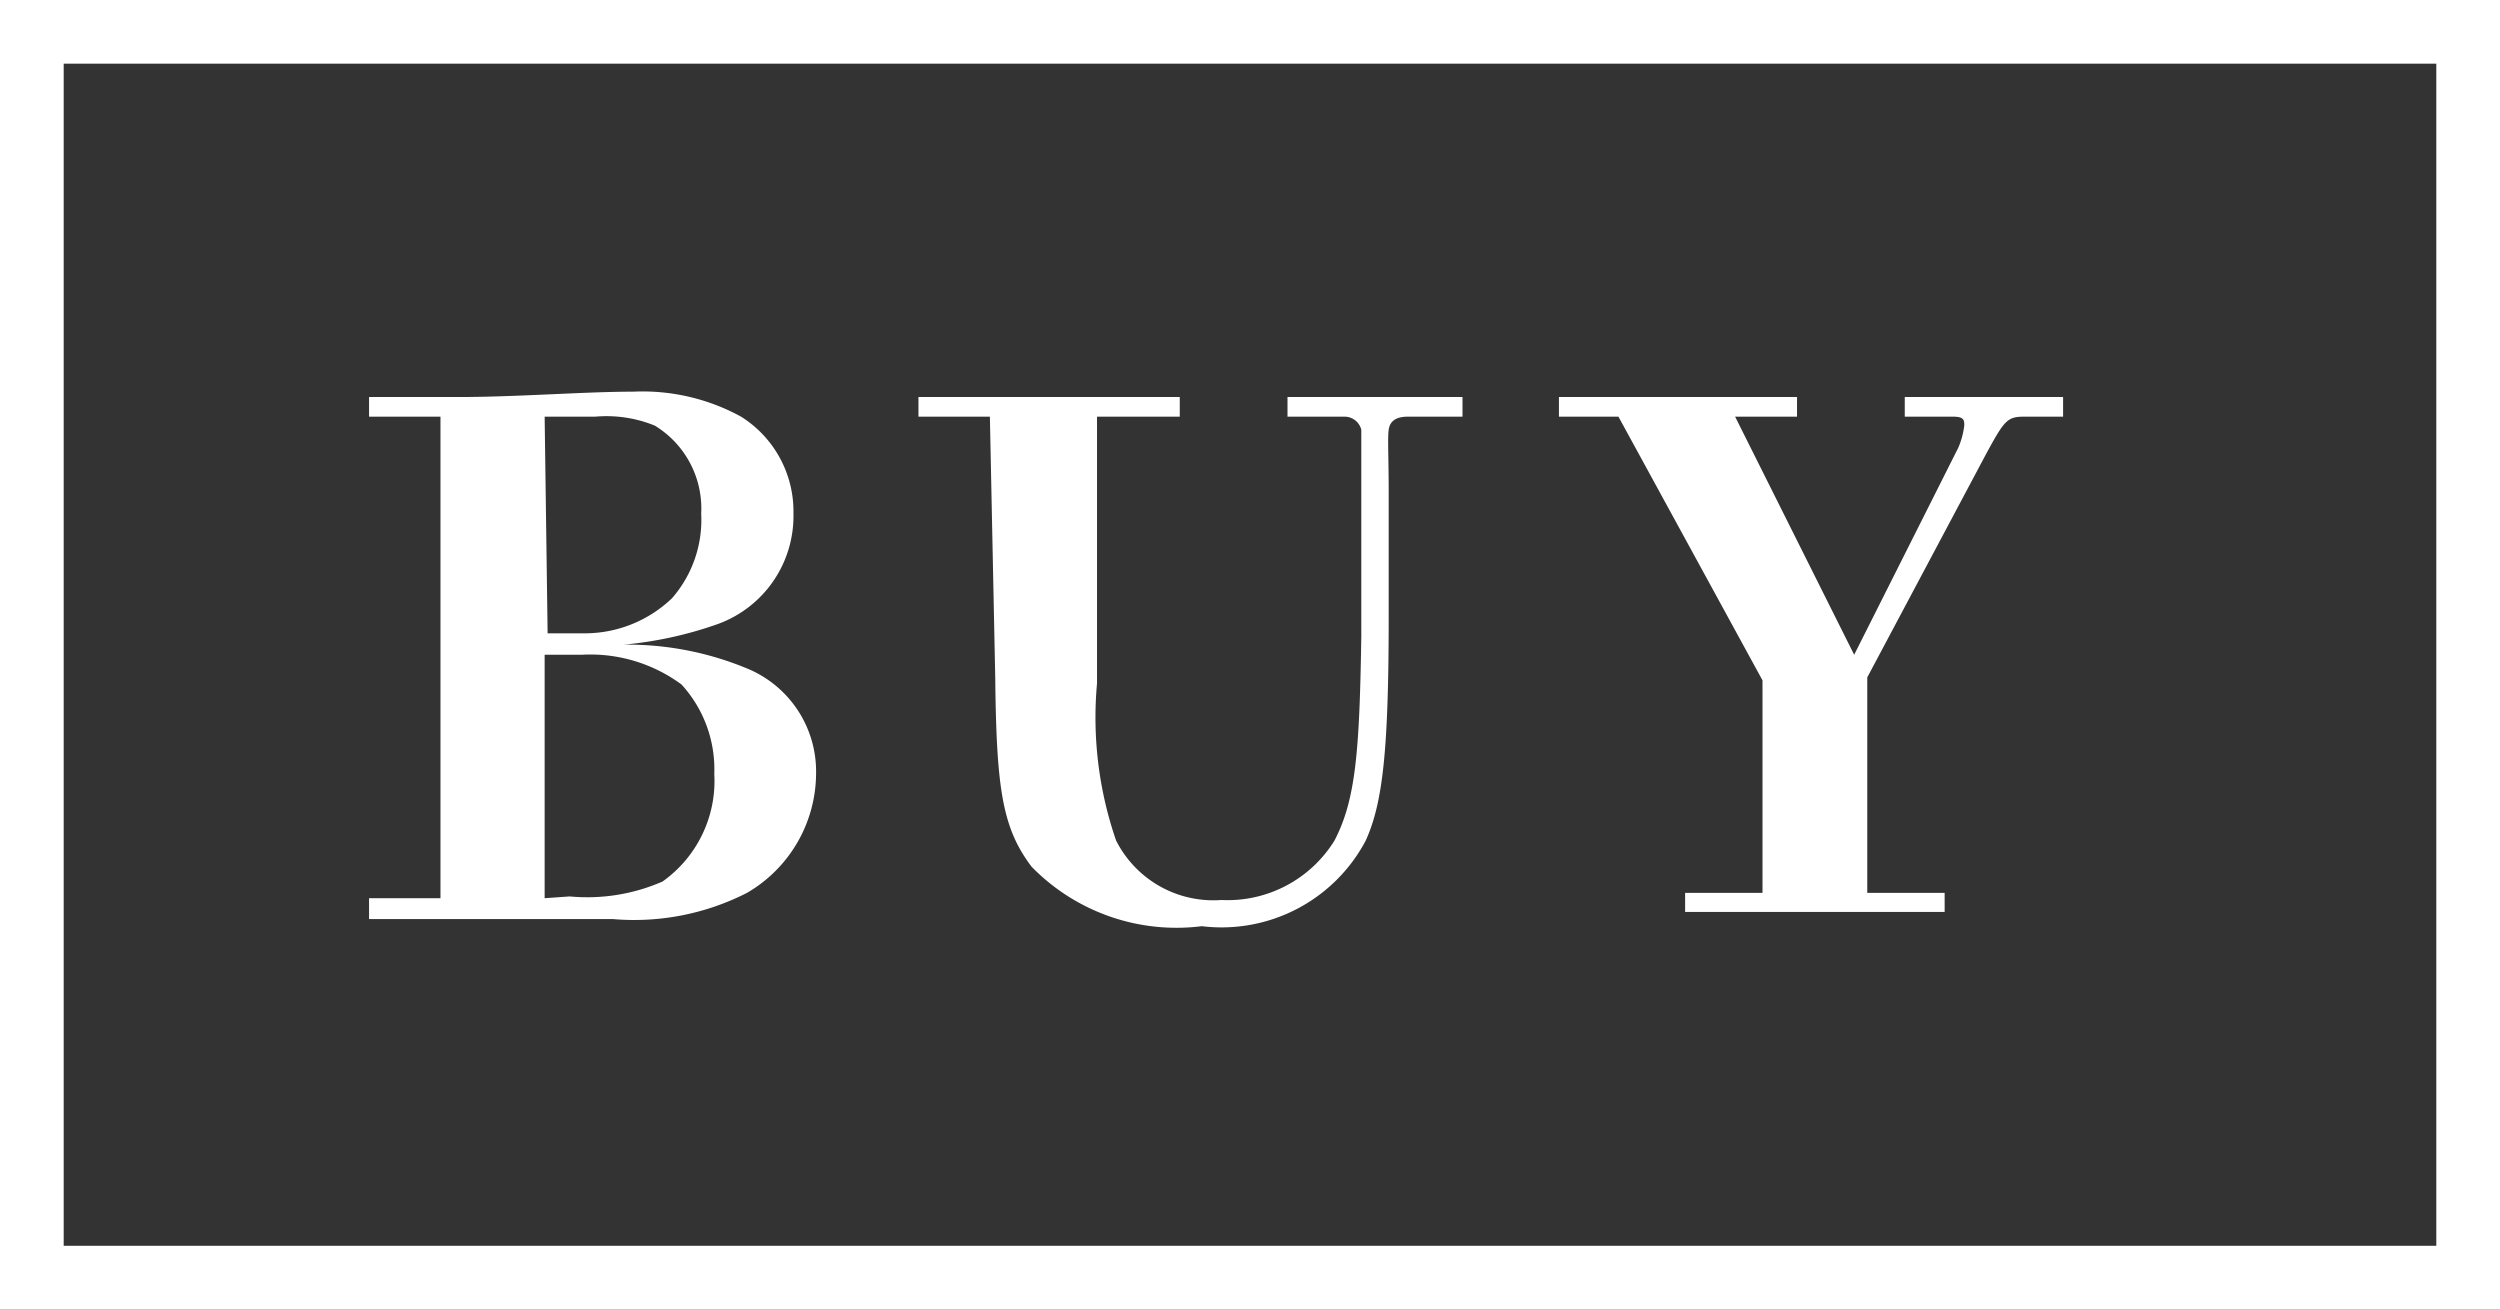 <svg xmlns="http://www.w3.org/2000/svg" viewBox="0 0 42 22"><rect x="0" y="0" width="42" height="22" fill="#333333" stroke="none"/><defs><style>.cls-1{fill:#fff;}</style></defs><g id="レイヤー_2" data-name="レイヤー 2"><g id="layout"><path class="cls-1" d="M40.93,1.07V20.93H1.07V1.07H40.93M42,0H0V22H42V0Z"/><path class="cls-1" d="M6.2,15.09l1.2,0V7L6.2,7V6.67c.71,0,1.13,0,1.5,0,1,0,2.11-.09,2.94-.09A3.44,3.44,0,0,1,12.45,7a1.88,1.88,0,0,1,.88,1.63,1.93,1.93,0,0,1-1.26,1.85,6.49,6.49,0,0,1-1.59.35,5.24,5.24,0,0,1,2.07.4A1.87,1.87,0,0,1,13.71,13a2.33,2.33,0,0,1-1.16,2,4.17,4.17,0,0,1-2.26.44l-1.93,0c-.68,0-1.74,0-2.16,0Zm3-4.45h.62a2.12,2.12,0,0,0,1.47-.59,2,2,0,0,0,.49-1.42A1.63,1.63,0,0,0,11,7.15,2.15,2.15,0,0,0,10,7L9.15,7Zm.37,4.42a3.16,3.16,0,0,0,1.56-.25A2.07,2.07,0,0,0,12,13a2.11,2.11,0,0,0-.55-1.5A2.58,2.58,0,0,0,9.77,11H9.15v4.09Z"/><path class="cls-1" d="M23.65,7c-.19,0-.3.07-.32.22s0,.46,0,1.06v2.08c0,2.25-.1,3.14-.39,3.77a2.74,2.74,0,0,1-2.75,1.43,3.4,3.4,0,0,1-2.86-1c-.49-.65-.59-1.3-.61-3.18L16.63,7h-1.2V6.67h4.39V7H18.43l0,4.48a6.34,6.34,0,0,0,.32,2.64,1.83,1.83,0,0,0,1.77,1,2.11,2.11,0,0,0,1.9-1c.36-.69.42-1.52.45-3.43l0-2.41c0-.57,0-1,0-1.06A.29.29,0,0,0,22.58,7h-.95V6.67h2.94V7Z"/><path class="cls-1" d="M34,7c-.28,0-.33.07-.63.62l-2,3.76V15l1.3,0v.32H28.31v-.32l1.3,0V11.43L27.19,7h-1V6.67h4V7H29.15l2,4L32.9,7.52A1.37,1.37,0,0,0,33,7.15C33,7.06,33,7,32.81,7H32V6.67h2.66V7Z"/></g></g></svg>